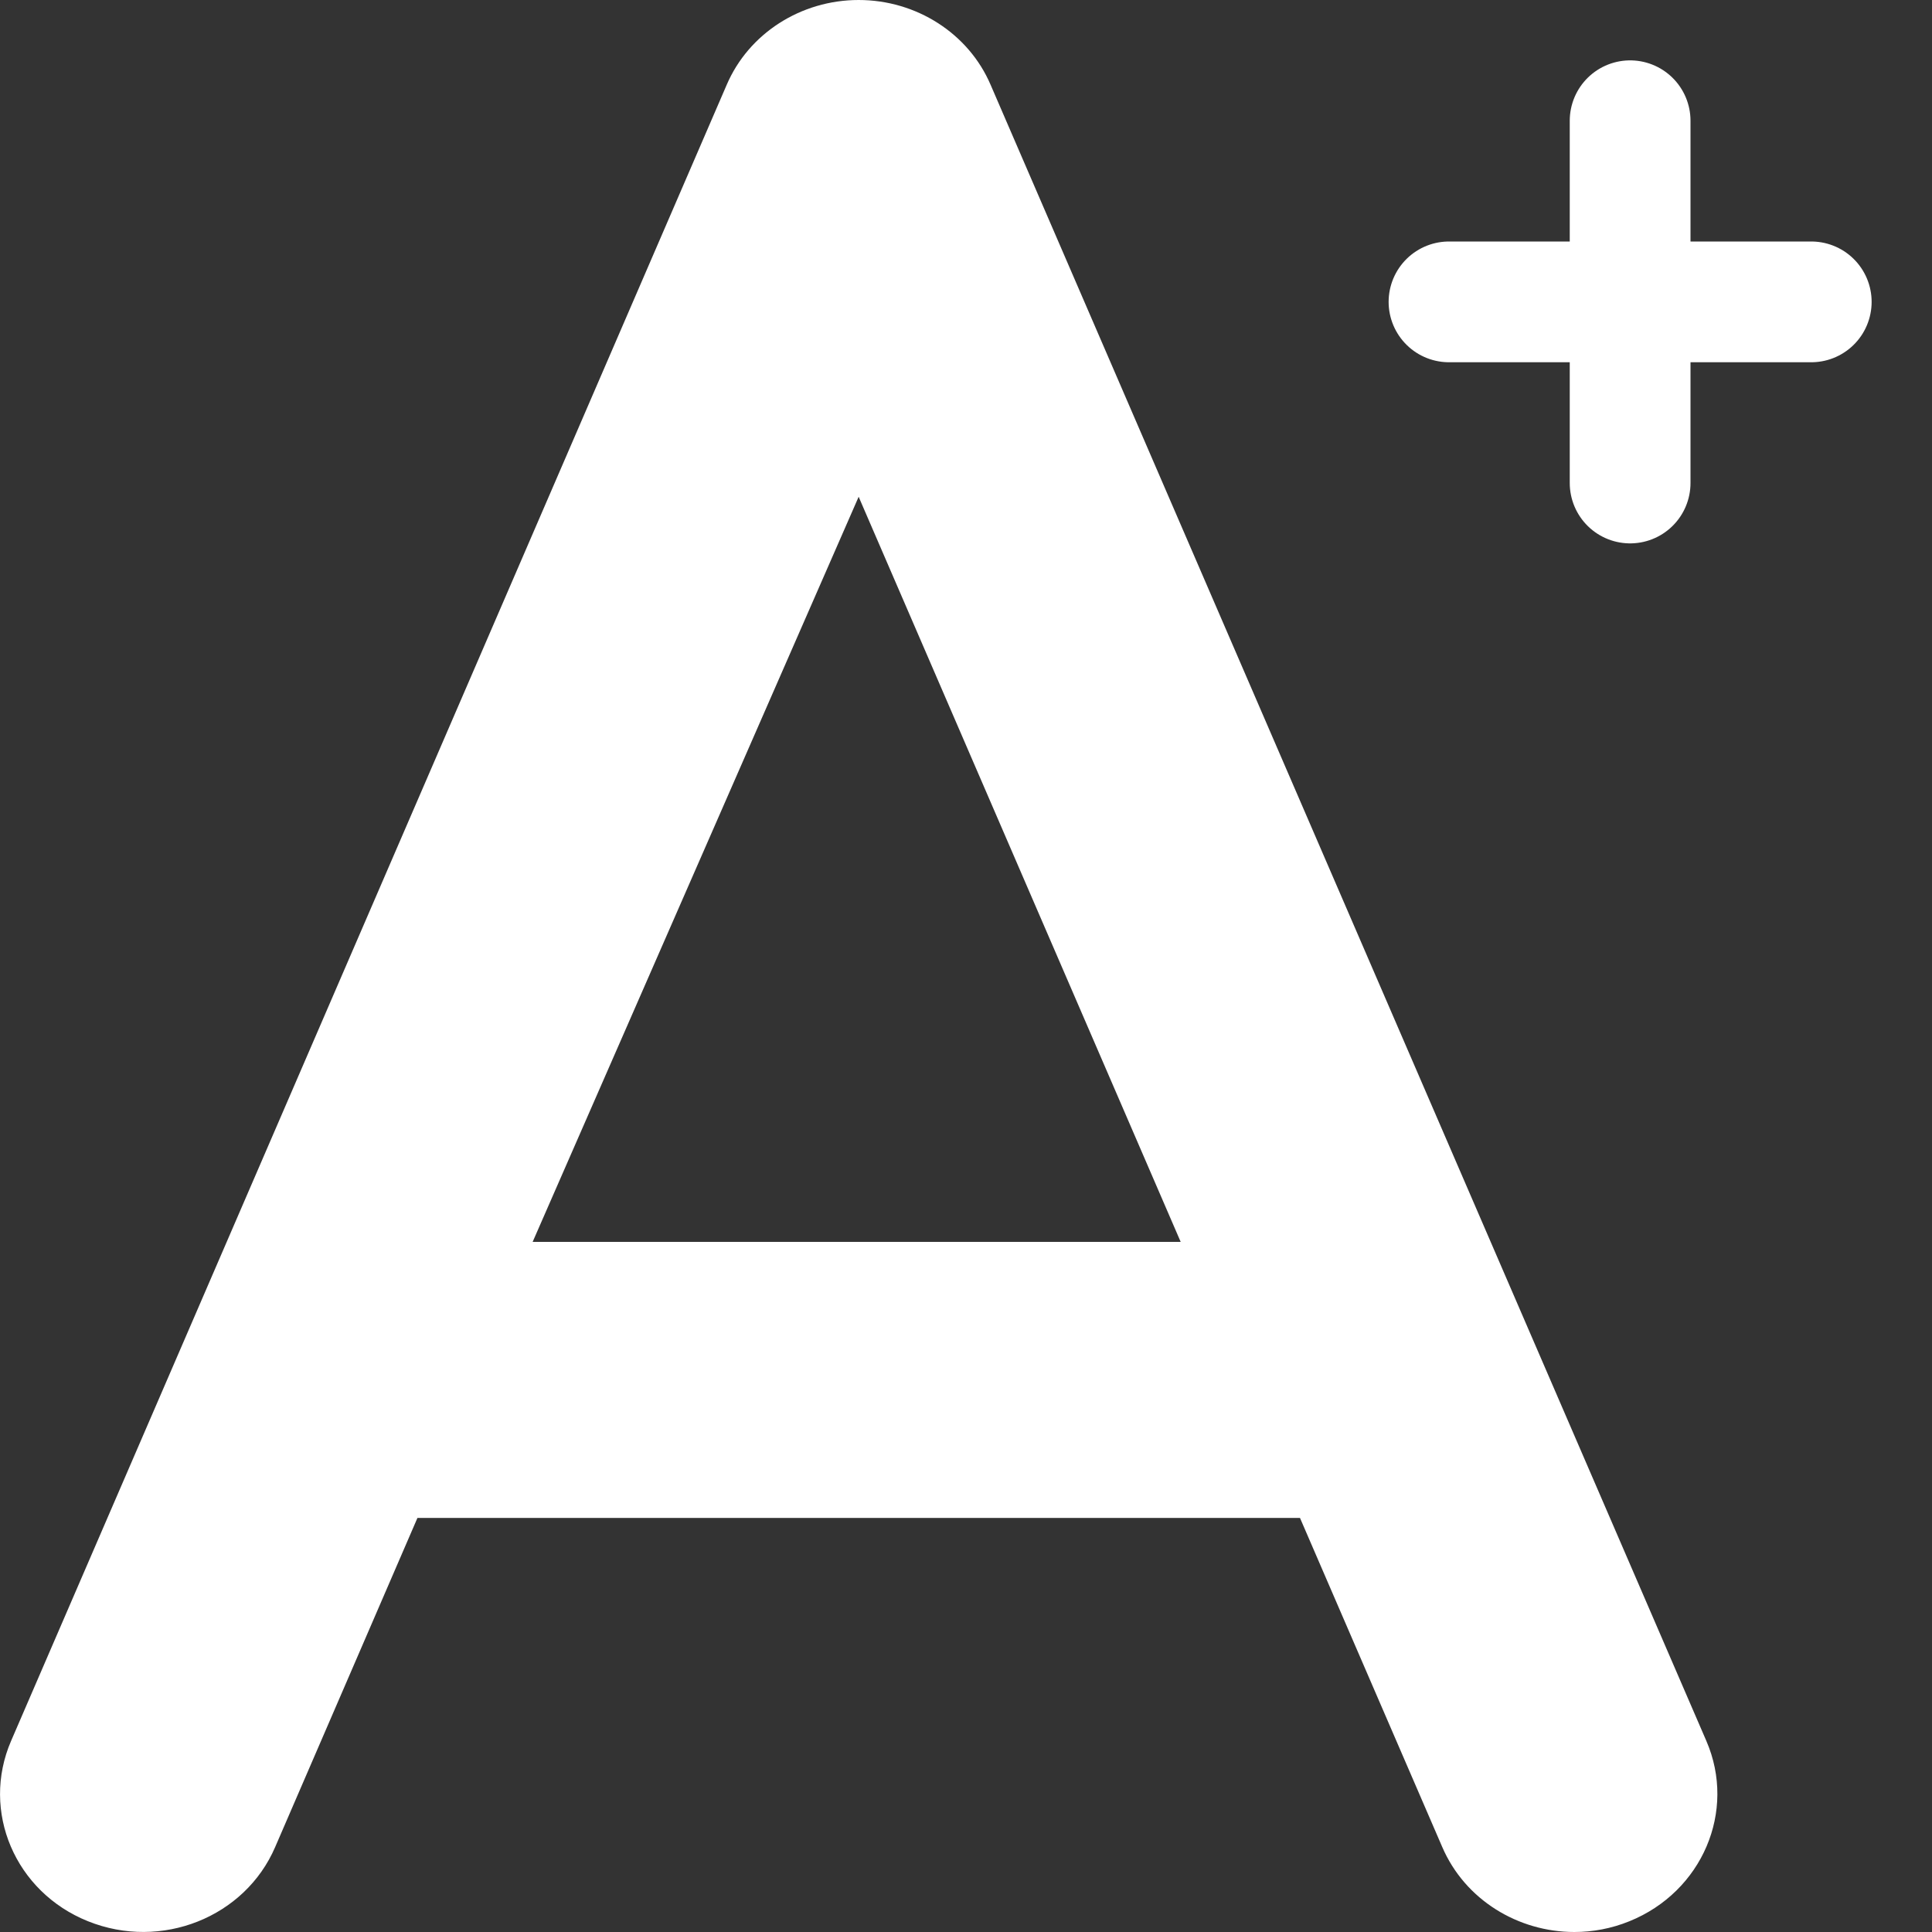 <svg width="16" height="16" viewBox="0 0 16 16" fill="none" xmlns="http://www.w3.org/2000/svg">
<rect x="0" y="0" width="16" height="16" fill="#333333" stroke="none"/>
<g clip-path="url(#clip0_52133_4731)">
<path d="M14.131 14.417L8.204 0.703C8.022 0.277 7.589 0 7.111 0C6.633 0 6.2 0.277 6.018 0.703L0.092 14.417C-0.16 15 0.125 15.669 0.729 15.911C1.336 16.155 2.029 15.878 2.279 15.296L3.457 12.571H10.766L11.944 15.296C12.133 15.735 12.574 16 13.038 16C13.19 16 13.344 15.972 13.494 15.911C14.097 15.667 14.383 14.999 14.131 14.417ZM4.411 10.285L7.111 4.114L9.778 10.285H4.411Z" fill="white"/>
<path d="M13.5 4V2.5M13.5 2.5V1M13.5 2.5H15M13.5 2.5H12" stroke="white" stroke-linecap="round"/>
</g>
<defs>
<clipPath id="clip0_52133_4731">
<rect width="16" height="16" fill="white"/>
</clipPath>
</defs>
</svg>
